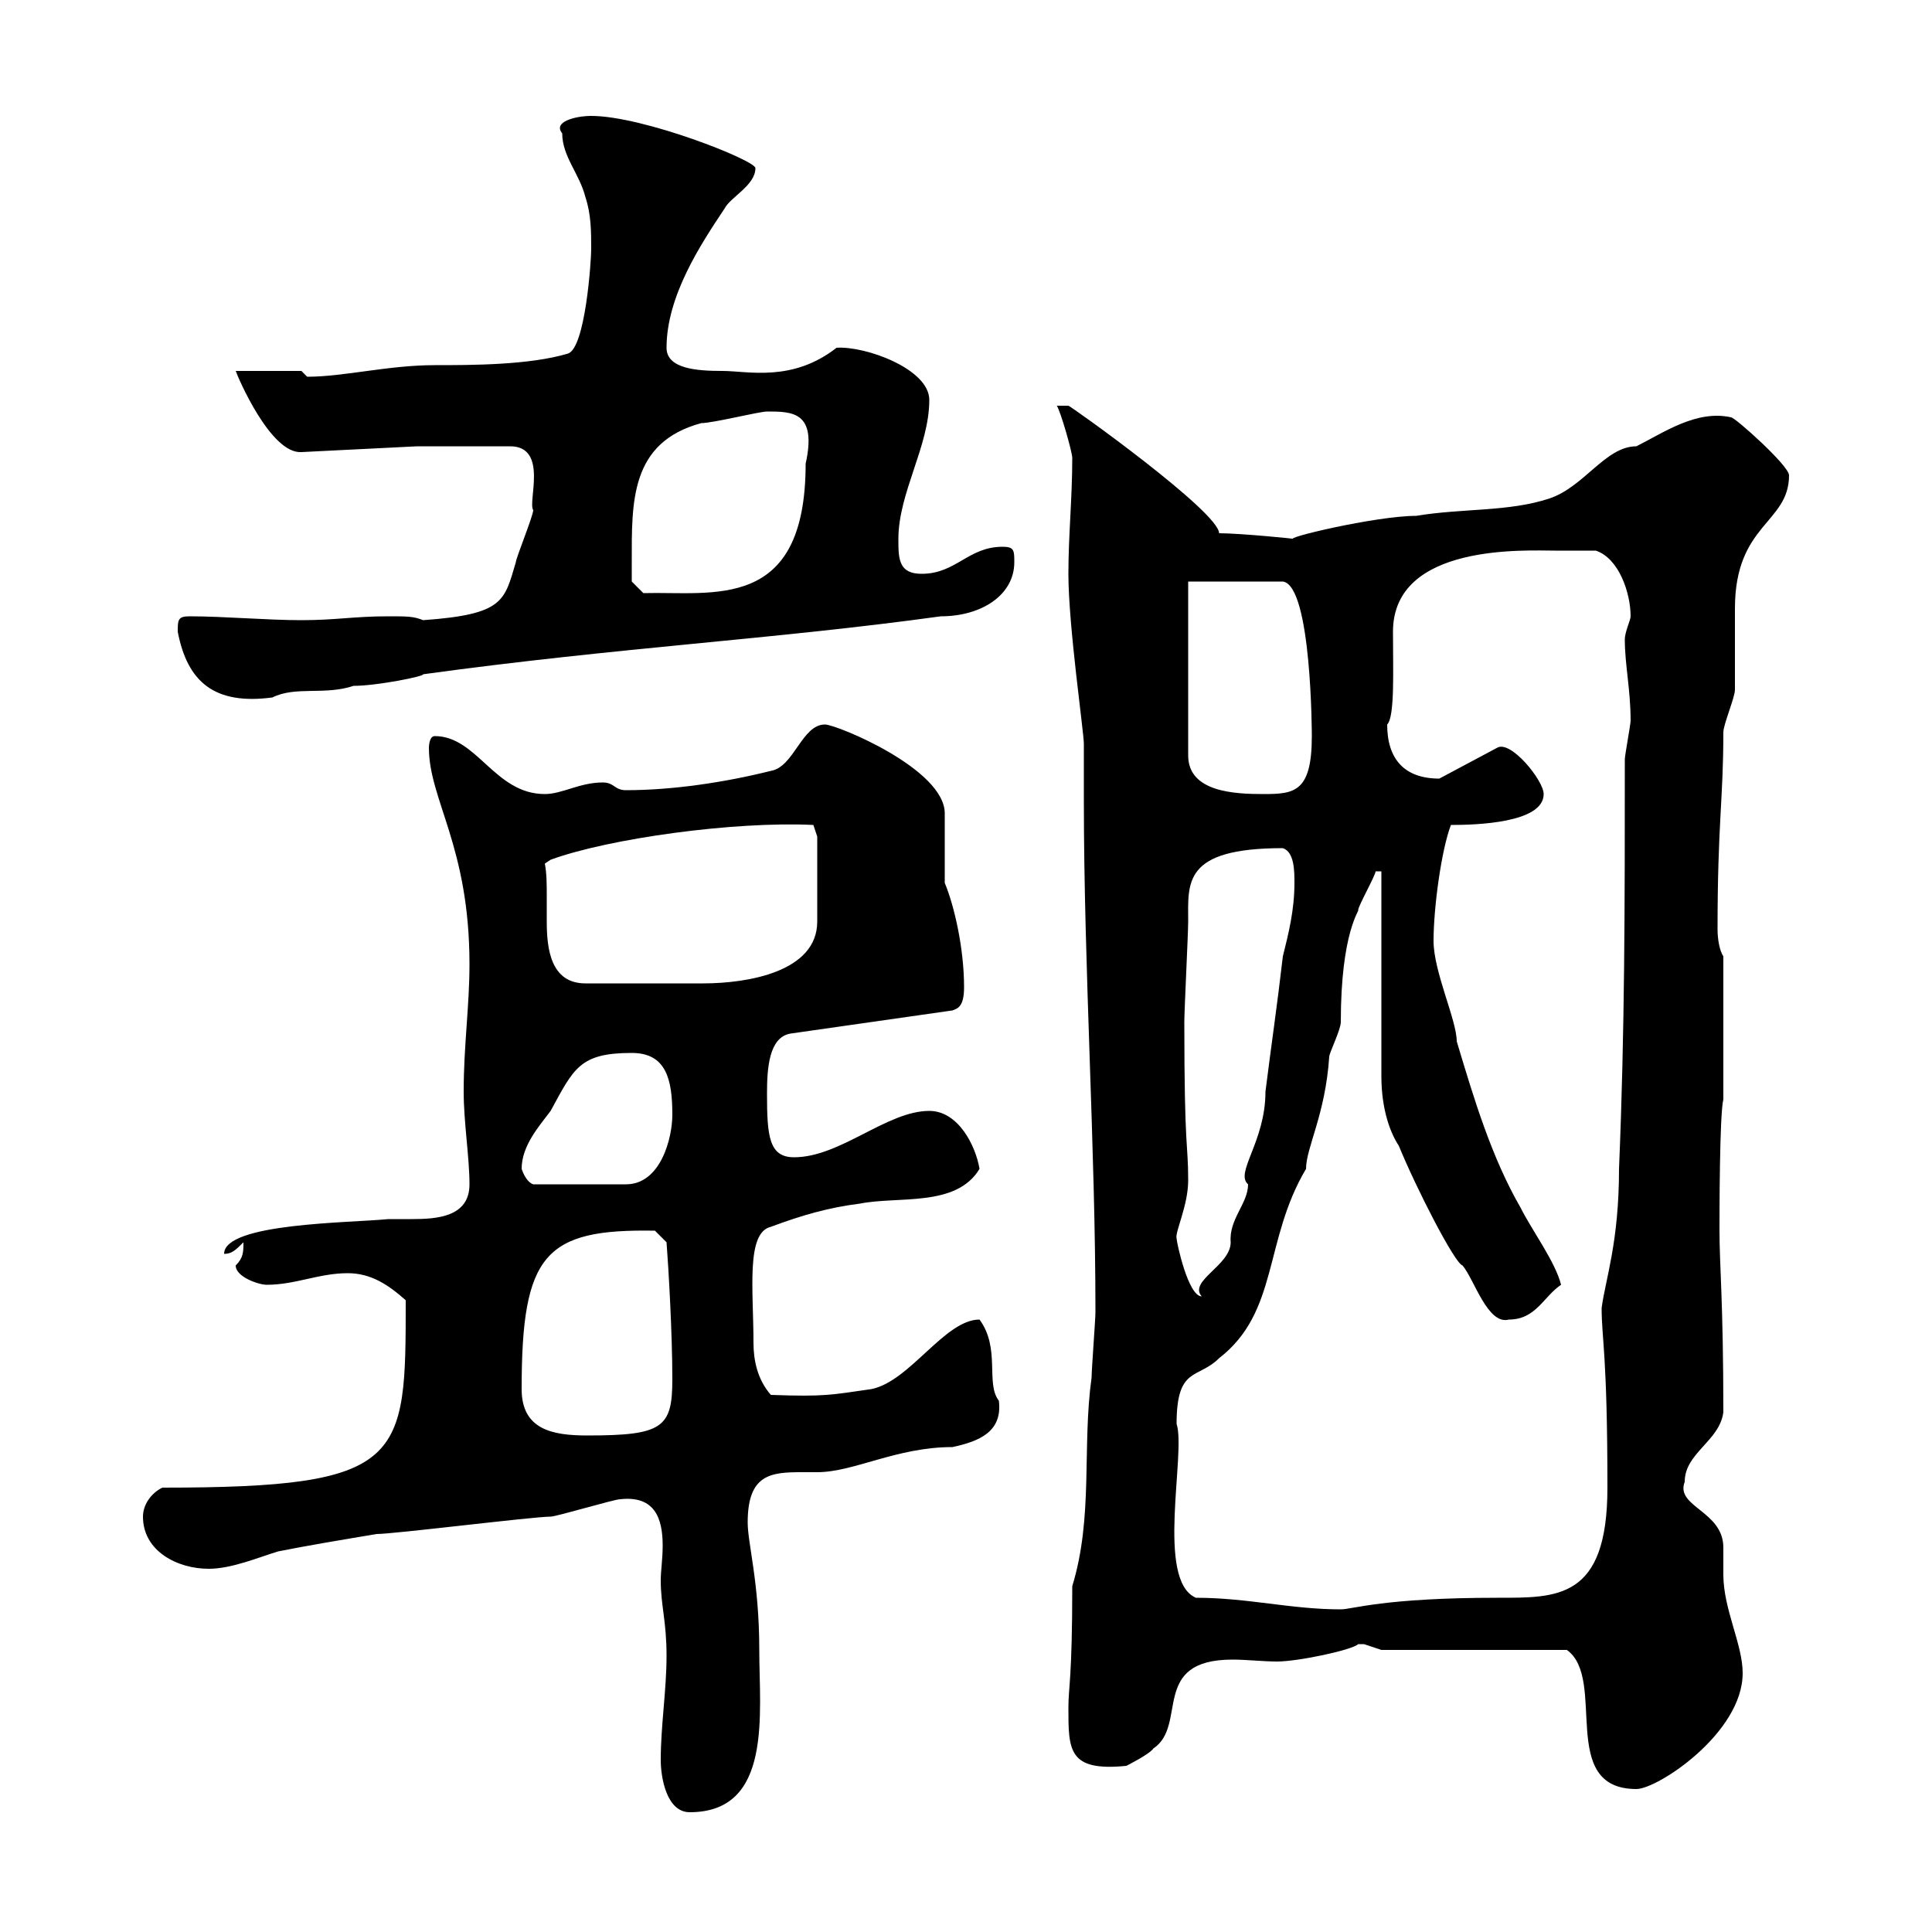 <svg xmlns="http://www.w3.org/2000/svg" xmlns:xlink="http://www.w3.org/1999/xlink" width="300" height="300"><path d="M102.60 273.30C102.60 276 103.50 281.40 107.10 281.40C120 281.40 117.90 266.10 117.90 256.20C117.90 245.70 116.10 239.70 116.10 236.40C116.10 228.90 119.70 228.60 124.50 228.60C125.10 228.60 126.30 228.60 126.90 228.60C132.60 228.60 139.20 224.70 147.90 224.70C152.10 223.80 155.70 222.30 155.10 217.50C153 214.80 155.40 209.40 152.10 204.90C146.70 204.90 141.30 214.50 135.30 215.70C129 216.60 128.10 216.90 119.70 216.60C117.60 214.20 117 211.20 117 208.50C117 200.40 115.80 191.40 119.70 190.50C124.50 188.70 128.70 187.50 133.50 186.90C139.50 185.70 148.50 187.50 152.10 181.50C151.50 177.90 148.80 172.50 144.30 172.50C137.70 172.50 130.50 179.70 123.30 179.70C119.40 179.70 119.10 176.40 119.10 169.80C119.10 165.90 119.40 161.10 122.70 160.50L147.90 156.90C148.50 156.60 149.70 156.60 149.70 153.30C149.70 147.30 148.20 140.70 146.70 137.10C146.70 135.90 146.70 126.90 146.70 126.30C146.70 119.40 129.90 112.50 128.10 112.50C124.50 112.50 123.30 119.10 119.70 119.70C112.50 121.50 104.40 122.70 97.20 122.70C95.40 122.70 95.40 121.50 93.60 121.50C90 121.50 87.30 123.30 84.60 123.30C76.80 123.30 74.10 114.30 67.50 114.30C66.60 114.30 66.60 116.10 66.60 116.10C66.60 124.20 72.90 131.40 72.90 149.70C72.90 156.30 72 162.30 72 169.50C72 174.30 72.90 179.70 72.90 183.90C72.90 189 67.80 189.30 63.90 189.30C62.40 189.30 61.20 189.30 60.30 189.30C54.30 189.90 34.80 189.90 34.80 194.70C36 194.70 36.60 194.10 37.80 192.90C37.80 194.40 37.80 195.30 36.60 196.50C36.60 198.30 40.20 199.50 41.40 199.50C45.90 199.50 49.50 197.70 54 197.70C57.60 197.70 60.30 199.50 63 201.90C63 226.80 63 231 25.20 231C23.40 231.90 22.20 233.70 22.20 235.50C22.20 240.90 27.60 243.60 32.40 243.60C36 243.60 40.20 241.80 43.20 240.90C47.70 240 53.10 239.10 58.50 238.20C61.20 238.20 82.80 235.50 85.50 235.50C86.40 235.50 95.40 232.80 96.30 232.80C101.70 232.20 102.90 235.80 102.90 240C102.90 242.10 102.60 243.90 102.60 245.40C102.60 249.30 103.50 251.70 103.50 257.10C103.50 262.50 102.60 267.90 102.60 273.30ZM214.50 256.20L243.30 256.20C249.60 260.70 241.80 277.80 254.10 277.80C257.40 277.80 270.60 269.10 270.60 259.80C270.60 255.30 267.60 249.90 267.60 244.50C267.60 243.30 267.60 241.80 267.60 240.30C267.60 234.60 260.10 234 261.60 230.10C261.60 225.60 267 223.80 267.60 219.30C267.60 202.20 267 196.50 267 191.10C267 188.70 267 173.10 267.60 170.70L267.60 148.50C267 147.60 266.70 145.80 266.70 144.30C266.70 127.80 267.60 124.20 267.60 113.70C267.60 112.50 269.40 108.30 269.40 107.10C269.40 106.50 269.40 95.70 269.40 94.50C269.40 81.30 277.80 81.30 277.80 73.80C277.80 72.30 269.40 64.80 268.80 64.80C263.40 63.60 258.30 67.20 254.10 69.30C249.30 69.30 246 75.60 240.60 77.40C234.30 79.50 227.10 78.90 219.90 80.10C213.60 80.10 198.60 83.70 201 83.70C201.60 83.70 192.60 82.80 189.30 82.80C189.30 79.50 166.20 63 165.90 63C165 63 164.40 63 164.10 63C164.70 63.90 166.50 70.20 166.50 71.10C166.50 77.40 165.90 83.10 165.90 89.10C165.90 97.20 168.30 113.70 168.30 115.50C168.30 118.50 168.30 121.20 168.30 124.20C168.30 150.30 170.10 178.20 170.10 203.70C170.10 204.90 169.50 212.70 169.50 213.90C168 224.70 169.80 235.50 166.50 246.30C166.50 260.70 165.90 261.90 165.90 265.20C165.90 271.80 165.90 275.10 174.90 274.20C174.90 274.20 178.50 272.40 179.10 271.50C184.50 267.90 178.50 257.70 191.40 257.70C193.50 257.70 196.20 258 198.30 258C201.60 258 210 256.20 210.90 255.30C210.90 255.30 210.90 255.30 211.80 255.30C211.80 255.30 214.50 256.20 214.50 256.20ZM185.70 248.10C179.40 245.40 184.20 225.60 182.70 221.10C182.70 212.10 186 214.20 189.30 210.90C198.60 203.70 196.20 192.60 202.80 181.50C202.80 178.20 205.80 173.10 206.40 164.10C206.40 163.50 208.20 159.90 208.20 158.70C208.20 144.60 211.20 141.30 210.90 141.30C210.90 140.70 213.60 135.90 213.60 135.30L214.50 135.30C214.50 139.50 214.50 162.30 214.50 167.10C214.50 172.50 216 176.10 217.20 177.90C219.90 184.50 225.90 196.20 227.10 196.50C228.90 198.60 231 205.80 234.30 204.90C238.50 204.90 239.70 201.30 242.40 199.50C241.50 195.90 237.90 191.10 236.10 187.50C231.60 179.70 228.90 170.70 226.20 161.70C226.20 158.40 222.60 150.90 222.60 146.10C222.60 141 223.80 132 225.30 128.10C229.20 128.10 239.70 127.80 239.70 123.30C239.70 121.20 234.60 114.90 232.50 116.10L223.50 120.90C218.10 120.90 215.40 117.90 215.40 112.50C216.60 111.30 216.30 104.10 216.30 98.10C216.30 84.30 237 85.50 241.50 85.50C242.40 85.50 246.90 85.50 247.80 85.50C251.40 86.70 253.20 92.10 253.20 95.70C253.20 96.30 252.30 98.10 252.30 99.30C252.30 103.20 253.20 107.10 253.20 111.90C253.20 112.50 252.30 117.30 252.30 117.90C252.30 140.70 252.30 159.90 251.40 181.50C251.40 192.90 249.30 198.60 248.70 203.10C248.70 207.90 249.60 210.30 249.60 231C249.60 248.40 241.80 248.10 232.50 248.10C214.80 248.10 210 249.90 208.20 249.90C200.40 249.90 193.80 248.10 185.70 248.10ZM81 215.70C81 194.70 84.60 190.80 101.70 191.10L103.50 192.90C103.80 196.80 104.40 207 104.40 214.20C104.40 221.70 102.90 222.90 91.20 222.90C85.80 222.90 81 222 81 215.70ZM182.70 192.30C182.40 191.40 184.50 187.20 184.50 183.30C184.50 177.30 183.90 179.10 183.90 158.70C183.90 156.90 184.50 144.90 184.50 143.10C184.50 137.10 183.60 131.70 199.20 131.70C201 132.30 201 135.30 201 137.10C201 141.30 200.10 144.90 199.20 148.50C198.30 156.30 197.40 162.30 196.50 169.50C196.50 177.30 191.70 182.10 193.80 183.90C193.80 186.90 190.80 189.30 191.10 192.90C191.10 196.50 184.50 198.90 186.60 201.30C184.50 201.30 182.70 192.90 182.70 192.30ZM81 181.50C81 177.90 83.70 174.90 85.50 172.50C89.10 165.90 90 163.50 98.10 163.50C103.50 163.50 104.40 167.70 104.40 173.10C104.40 176.70 102.60 183.90 97.20 183.90L82.80 183.90C81.90 183.60 81.30 182.40 81 181.50ZM84.60 134.10L85.50 133.50C94.50 130.20 114 127.50 126.30 128.10L126.90 129.90L126.90 143.10C126.90 150.90 116.10 152.70 109.20 152.70C104.70 152.70 97.80 152.70 90.90 152.70C85.50 152.70 84.90 147.30 84.90 143.10C84.90 141.90 84.90 140.70 84.90 139.20C84.90 137.40 84.90 135.60 84.60 134.10ZM184.50 90.30L199.20 90.30C203.70 90.90 203.70 114.30 203.70 114.30C203.70 123 201 123.30 196.20 123.30C191.70 123.30 184.50 123 184.50 117.30ZM27.60 98.10C29.10 105.90 33.30 109.50 42.30 108.30C45.90 106.50 50.40 108 54.90 106.50C58.50 106.50 66 105 65.70 104.70C96.30 100.50 120 99.30 146.10 95.70C152.40 95.70 157.50 92.40 157.50 87.30C157.50 85.50 157.50 84.90 155.70 84.90C150.30 84.90 148.50 89.10 143.10 89.10C139.50 89.10 139.50 86.70 139.50 83.70C139.50 76.50 144.30 69.30 144.30 62.10C144.30 57.30 134.40 53.70 129.90 54C123 59.40 116.10 57.60 112.20 57.60C108.30 57.60 103.50 57.30 103.50 54C103.50 45.90 108.90 37.80 112.50 32.40C113.40 30.60 117.30 28.80 117.30 26.10C117.30 24.90 99.90 18 91.80 18C89.40 18 85.80 18.90 87.30 20.70C87.30 24.30 90 27 90.90 30.60C91.80 33.30 91.80 36 91.80 38.70C91.80 40.50 90.90 54 88.20 54.90C82.20 56.70 73.20 56.70 67.50 56.70C60.30 56.70 53.40 58.50 47.70 58.50C47.70 58.50 46.80 57.60 46.80 57.60L36.60 57.60C36.90 58.50 42 70.50 46.80 70.20L64.80 69.30L79.20 69.30C85.20 69.30 81.90 78 82.80 79.20C82.80 80.10 80.10 86.70 80.10 87.30C78.30 93.30 78.30 95.40 65.70 96.30C64.20 95.70 63.30 95.70 60.30 95.70C54.90 95.70 52.20 96.30 46.80 96.30C41.40 96.30 34.80 95.70 29.40 95.70C27.60 95.70 27.60 96.30 27.60 98.10ZM98.10 87.30C98.10 78 97.80 68.70 108.90 65.70C110.70 65.70 117.90 63.90 119.10 63.90C123 63.90 126.90 63.90 125.10 72C125.10 95.10 110.70 91.80 99.90 92.10L98.10 90.30C98.10 90.30 98.10 88.50 98.10 87.30Z"/></svg>